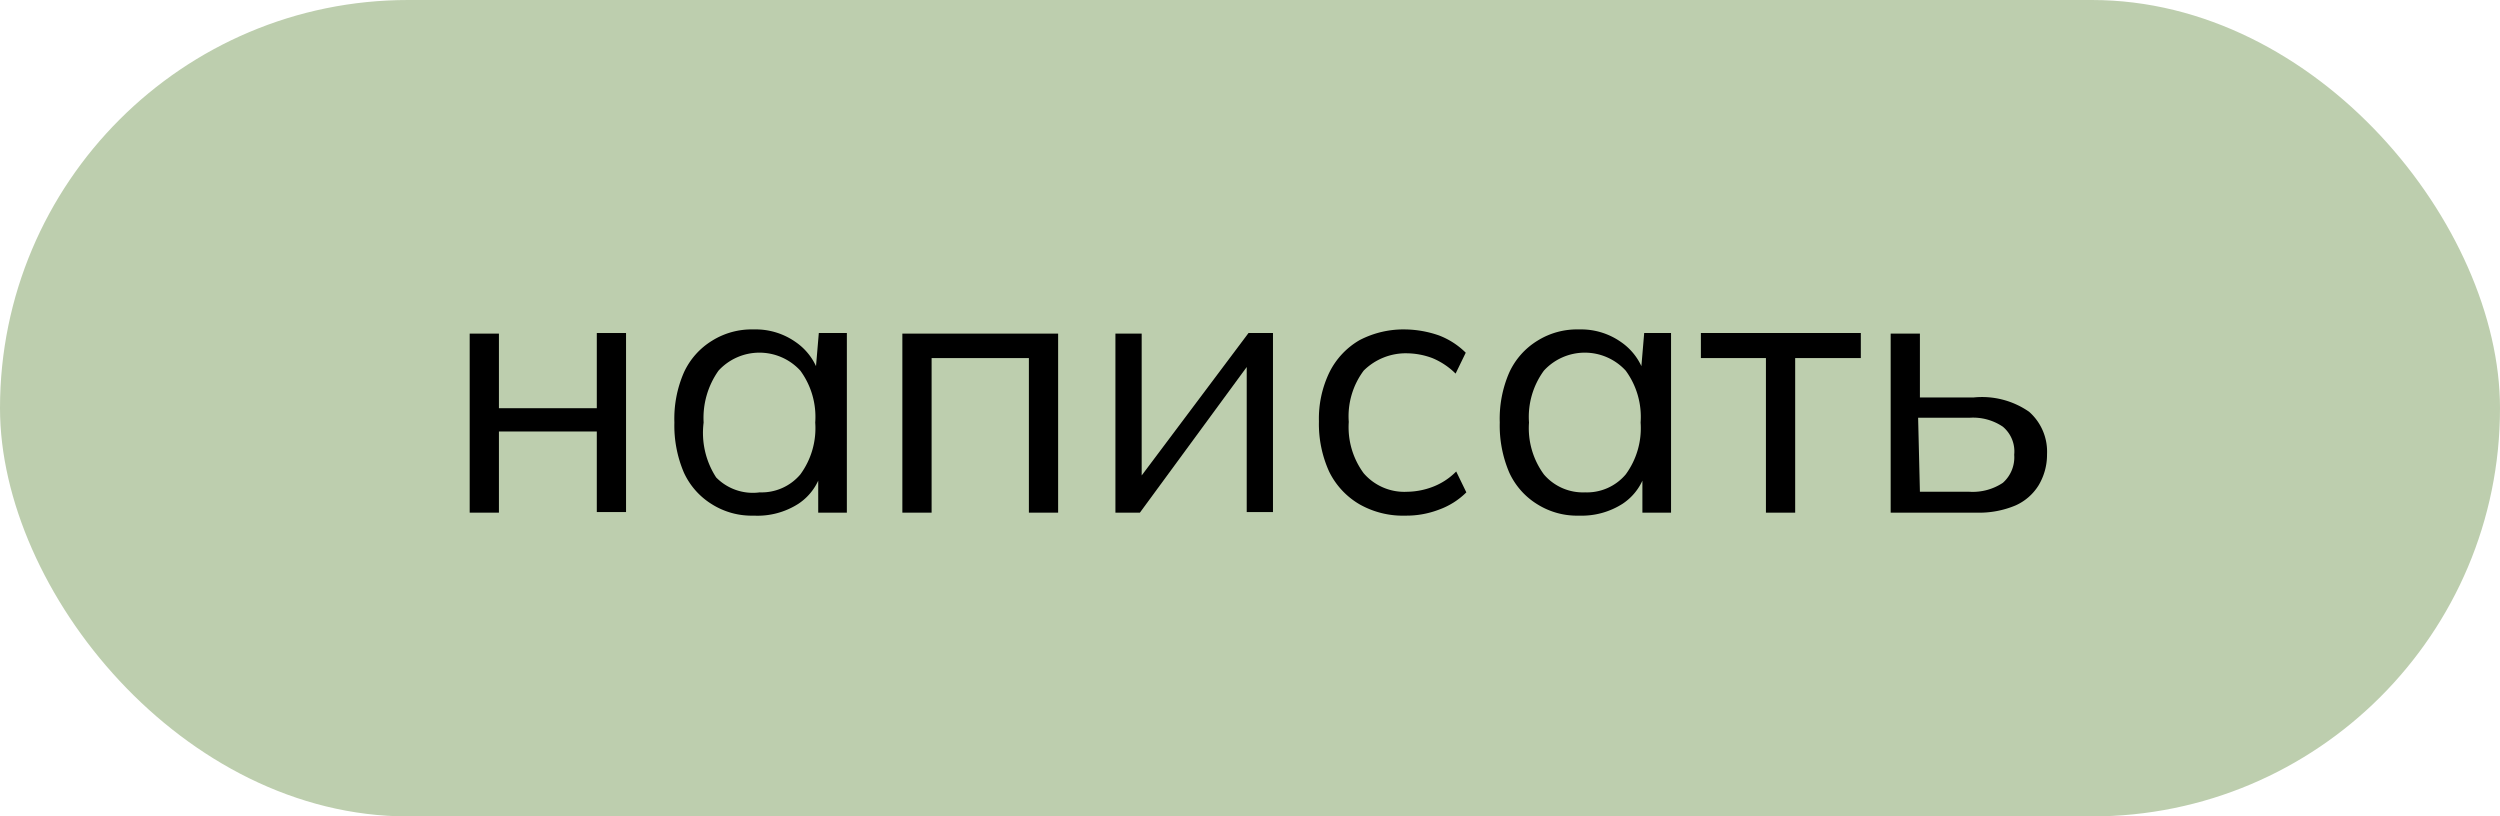 <?xml version="1.0" encoding="UTF-8"?> <svg xmlns="http://www.w3.org/2000/svg" viewBox="0 0 41.89 13.68"><defs><style>.cls-1{fill:#bdceae;}</style></defs><g id="Слой_2" data-name="Слой 2"><g id="Слой_1-2" data-name="Слой 1"><rect class="cls-1" width="41.89" height="13.68" rx="6.84"></rect><path d="M7.87,8.59v-3h.49V6.84H10V5.58h.49v3H10V7.23H8.36V8.59Z"></path><path d="M12.63,8.64a1.25,1.25,0,0,1-.7-.19,1.22,1.22,0,0,1-.47-.53,2,2,0,0,1-.16-.84,1.94,1.94,0,0,1,.16-.84,1.22,1.22,0,0,1,.47-.53,1.25,1.25,0,0,1,.7-.19,1.16,1.16,0,0,1,.7.21,1,1,0,0,1,.4.56h-.07l.06-.71h.47l0,.35c0,.11,0,.23,0,.34V8.59h-.48V7.88h.06a.93.93,0,0,1-.39.56A1.27,1.27,0,0,1,12.63,8.64Zm.1-.39a.85.85,0,0,0,.68-.3,1.31,1.31,0,0,0,.25-.87,1.31,1.31,0,0,0-.25-.87.93.93,0,0,0-1.37,0,1.37,1.37,0,0,0-.25.87A1.37,1.37,0,0,0,12,8,.86.86,0,0,0,12.73,8.25Z"></path><path d="M15.12,8.59v-3h2.61v3h-.49V6H15.61V8.59Z"></path><path d="M18.69,8.59v-3h.44V8.14H19l1.92-2.56h.41v3h-.44V6H21L19.1,8.59Z"></path><path d="M23.55,8.64a1.47,1.47,0,0,1-.77-.19,1.29,1.29,0,0,1-.51-.55,1.93,1.93,0,0,1-.17-.84,1.78,1.78,0,0,1,.18-.83,1.28,1.28,0,0,1,.5-.53,1.59,1.59,0,0,1,.77-.18,1.78,1.78,0,0,1,.56.1,1.29,1.29,0,0,1,.45.29l-.17.35A1.21,1.21,0,0,0,24,6a1.25,1.25,0,0,0-.42-.08,1,1,0,0,0-.73.29,1.28,1.28,0,0,0-.25.86,1.3,1.3,0,0,0,.25.86.9.9,0,0,0,.73.31A1.24,1.24,0,0,0,24,8.16a1.1,1.1,0,0,0,.4-.26l.17.35a1.25,1.25,0,0,1-.46.29A1.52,1.52,0,0,1,23.55,8.64Z"></path><path d="M26.46,8.64a1.25,1.25,0,0,1-.7-.19,1.22,1.22,0,0,1-.47-.53,2,2,0,0,1-.16-.84,1.94,1.94,0,0,1,.16-.84,1.22,1.22,0,0,1,.47-.53,1.25,1.25,0,0,1,.7-.19,1.16,1.16,0,0,1,.7.21,1,1,0,0,1,.4.56h-.07l.06-.71H28l0,.35c0,.11,0,.23,0,.34V8.59h-.48V7.88h.06a.93.93,0,0,1-.39.56A1.27,1.27,0,0,1,26.46,8.64Zm.1-.39a.85.85,0,0,0,.68-.3,1.31,1.31,0,0,0,.25-.87,1.31,1.31,0,0,0-.25-.87.93.93,0,0,0-1.37,0,1.31,1.31,0,0,0-.25.87,1.31,1.31,0,0,0,.25.87A.86.86,0,0,0,26.56,8.25Z"></path><path d="M29.59,8.59V6H28.5V5.58h2.68V6h-1.1V8.59Z"></path><path d="M31.68,8.59v-3h.49V6.66h.9A1.38,1.38,0,0,1,34,6.9a.89.89,0,0,1,.3.71,1,1,0,0,1-.14.52.87.87,0,0,1-.39.34,1.57,1.57,0,0,1-.65.12Zm.49-.35H33a.91.91,0,0,0,.56-.15.57.57,0,0,0,.19-.47.54.54,0,0,0-.19-.47A.89.89,0,0,0,33,7h-.86Z"></path></g></g></svg> 